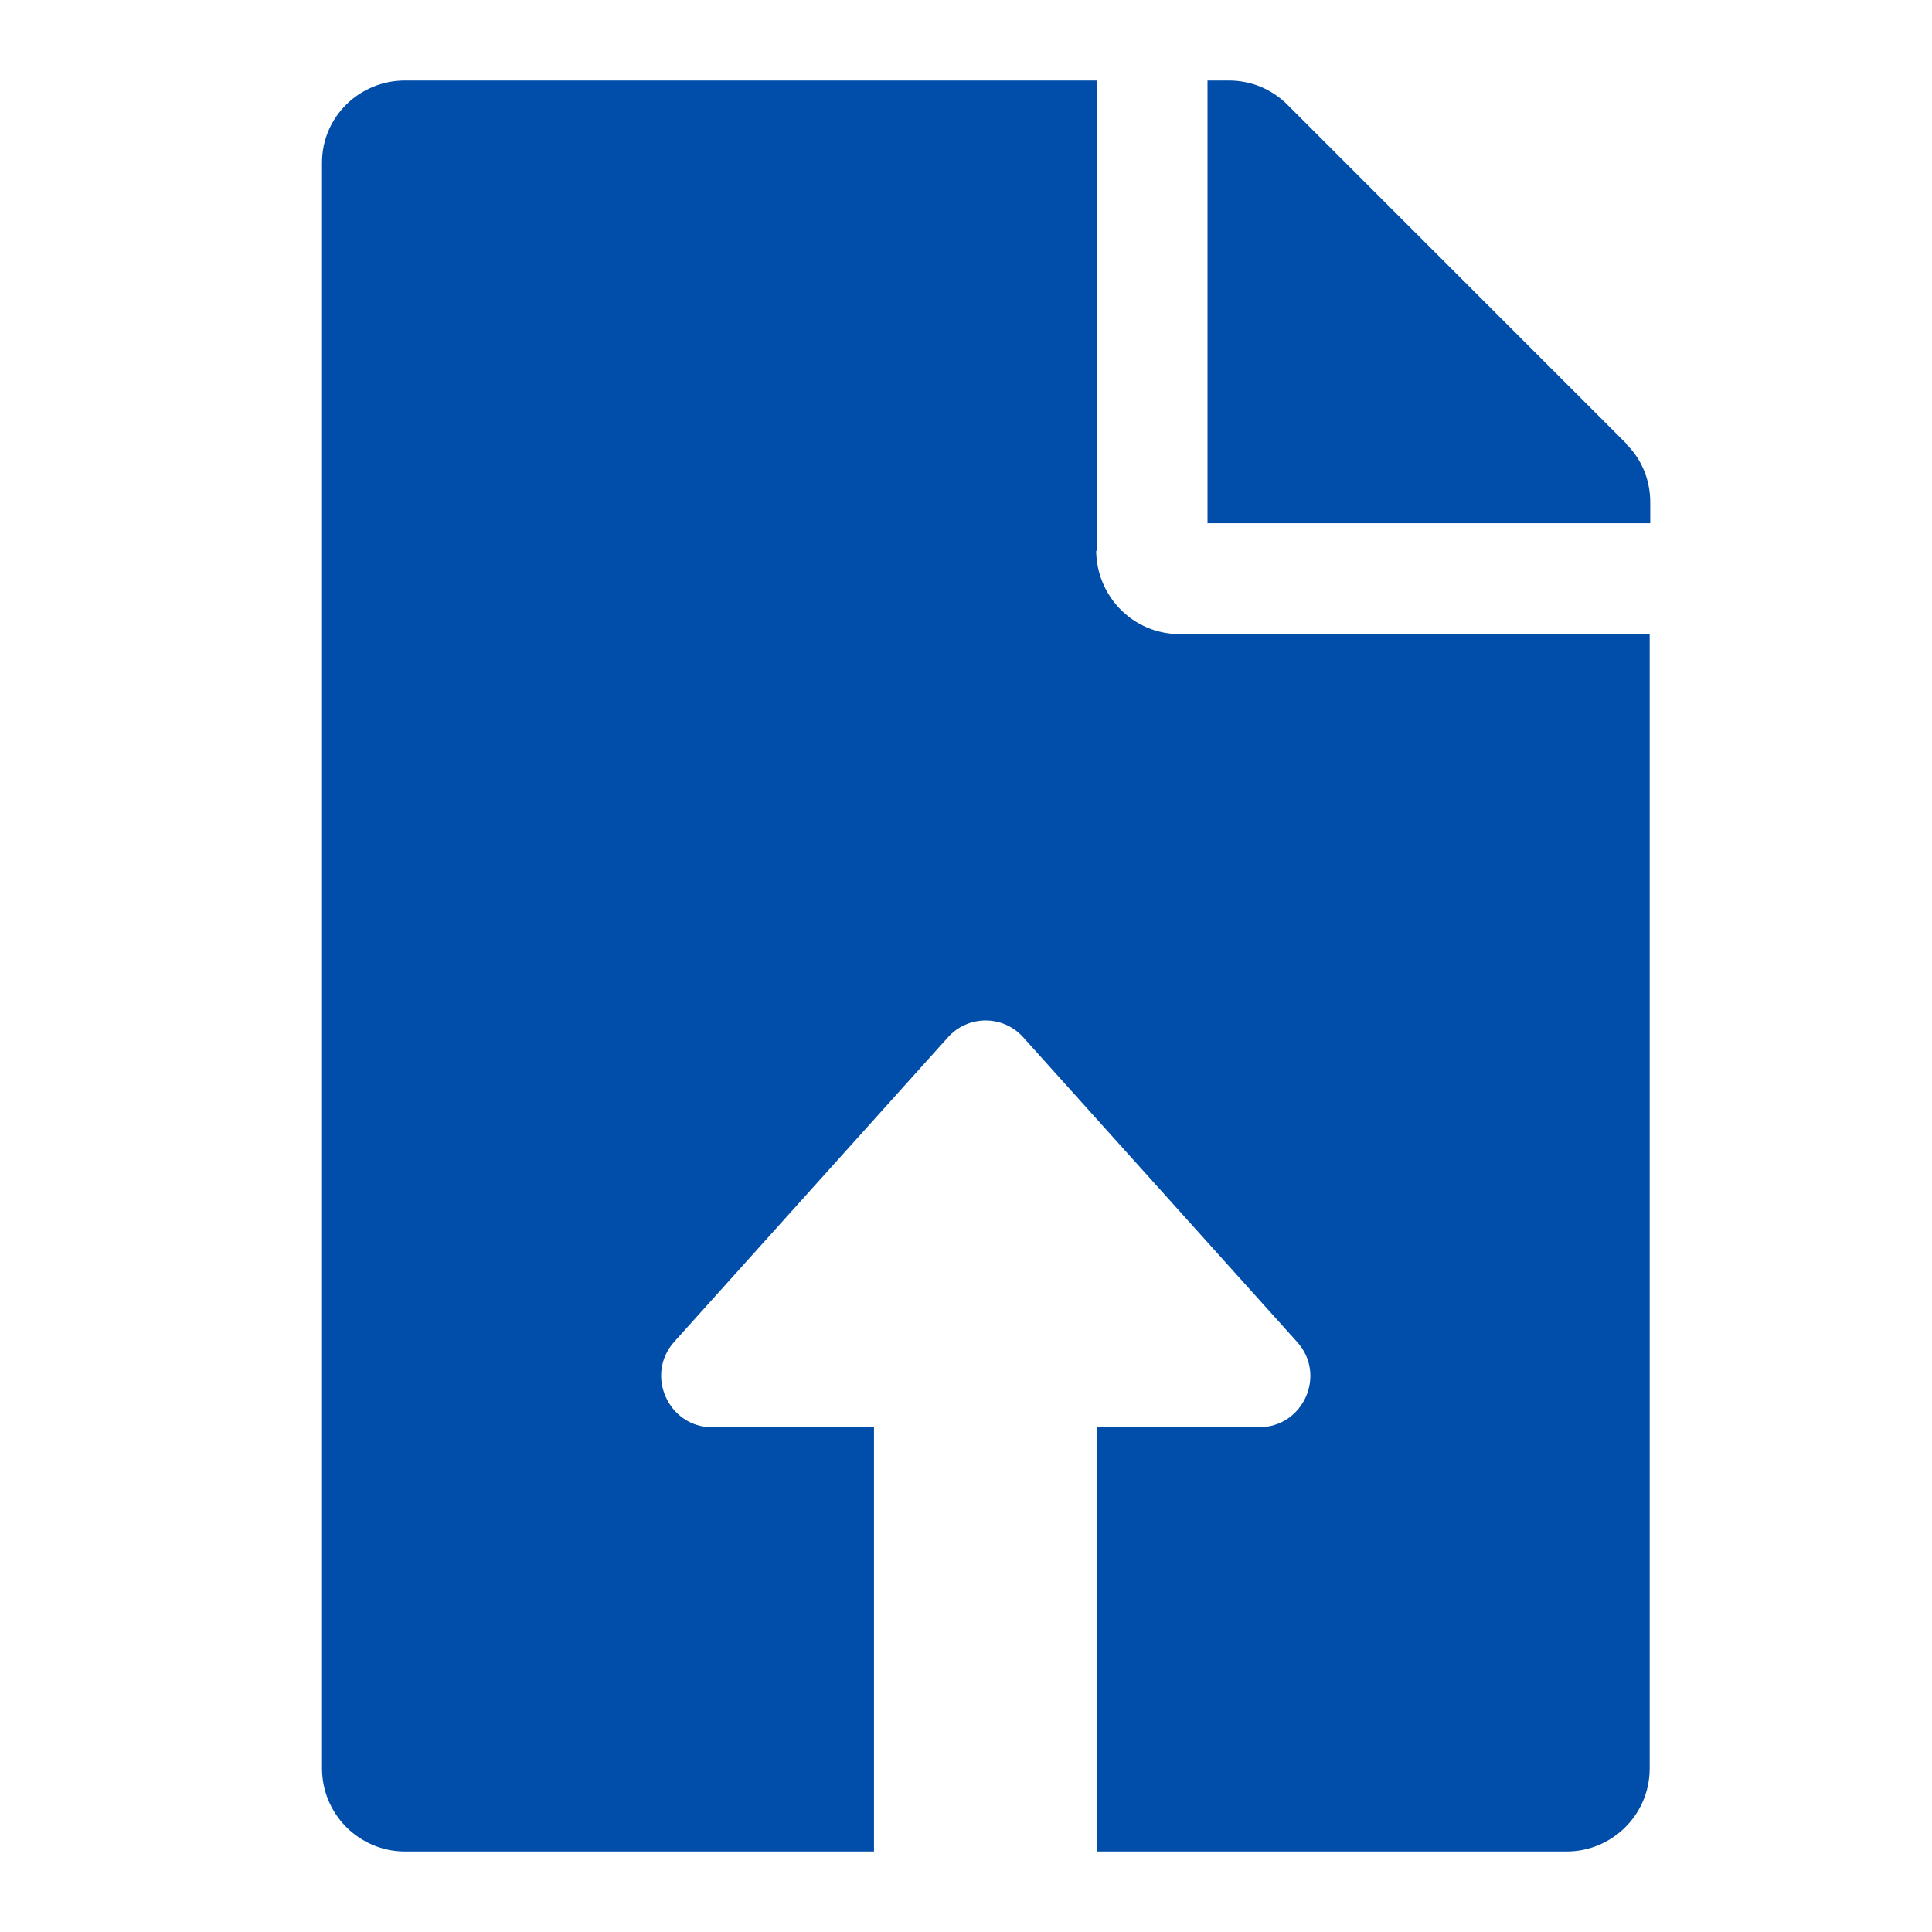 <svg width="24" height="24" viewBox="0 0 24 24" fill="none" xmlns="http://www.w3.org/2000/svg">
<path d="M20.204 5.512L15.995 1.303C15.797 1.105 15.54 1 15.263 1H15V6.5H20.5V6.237C20.5 5.966 20.395 5.703 20.197 5.512H20.204Z" fill="#004EA9"/>
<path d="M13.623 6.843V1H5.034C4.461 1 4 1.454 4 2.021V21.966C4 22.532 4.454 22.993 5.021 23H10.857V17.73H8.848C8.301 17.73 8.011 17.078 8.374 16.67L11.773 12.889C12.023 12.606 12.464 12.606 12.714 12.889L16.113 16.67C16.482 17.078 16.192 17.73 15.639 17.73H13.63V23H19.459C20.026 23 20.487 22.546 20.493 21.979C20.493 21.979 20.493 21.979 20.493 21.973V7.877H14.651C14.084 7.877 13.623 7.416 13.617 6.843H13.623Z" fill="#004EA9"/>
</svg>
